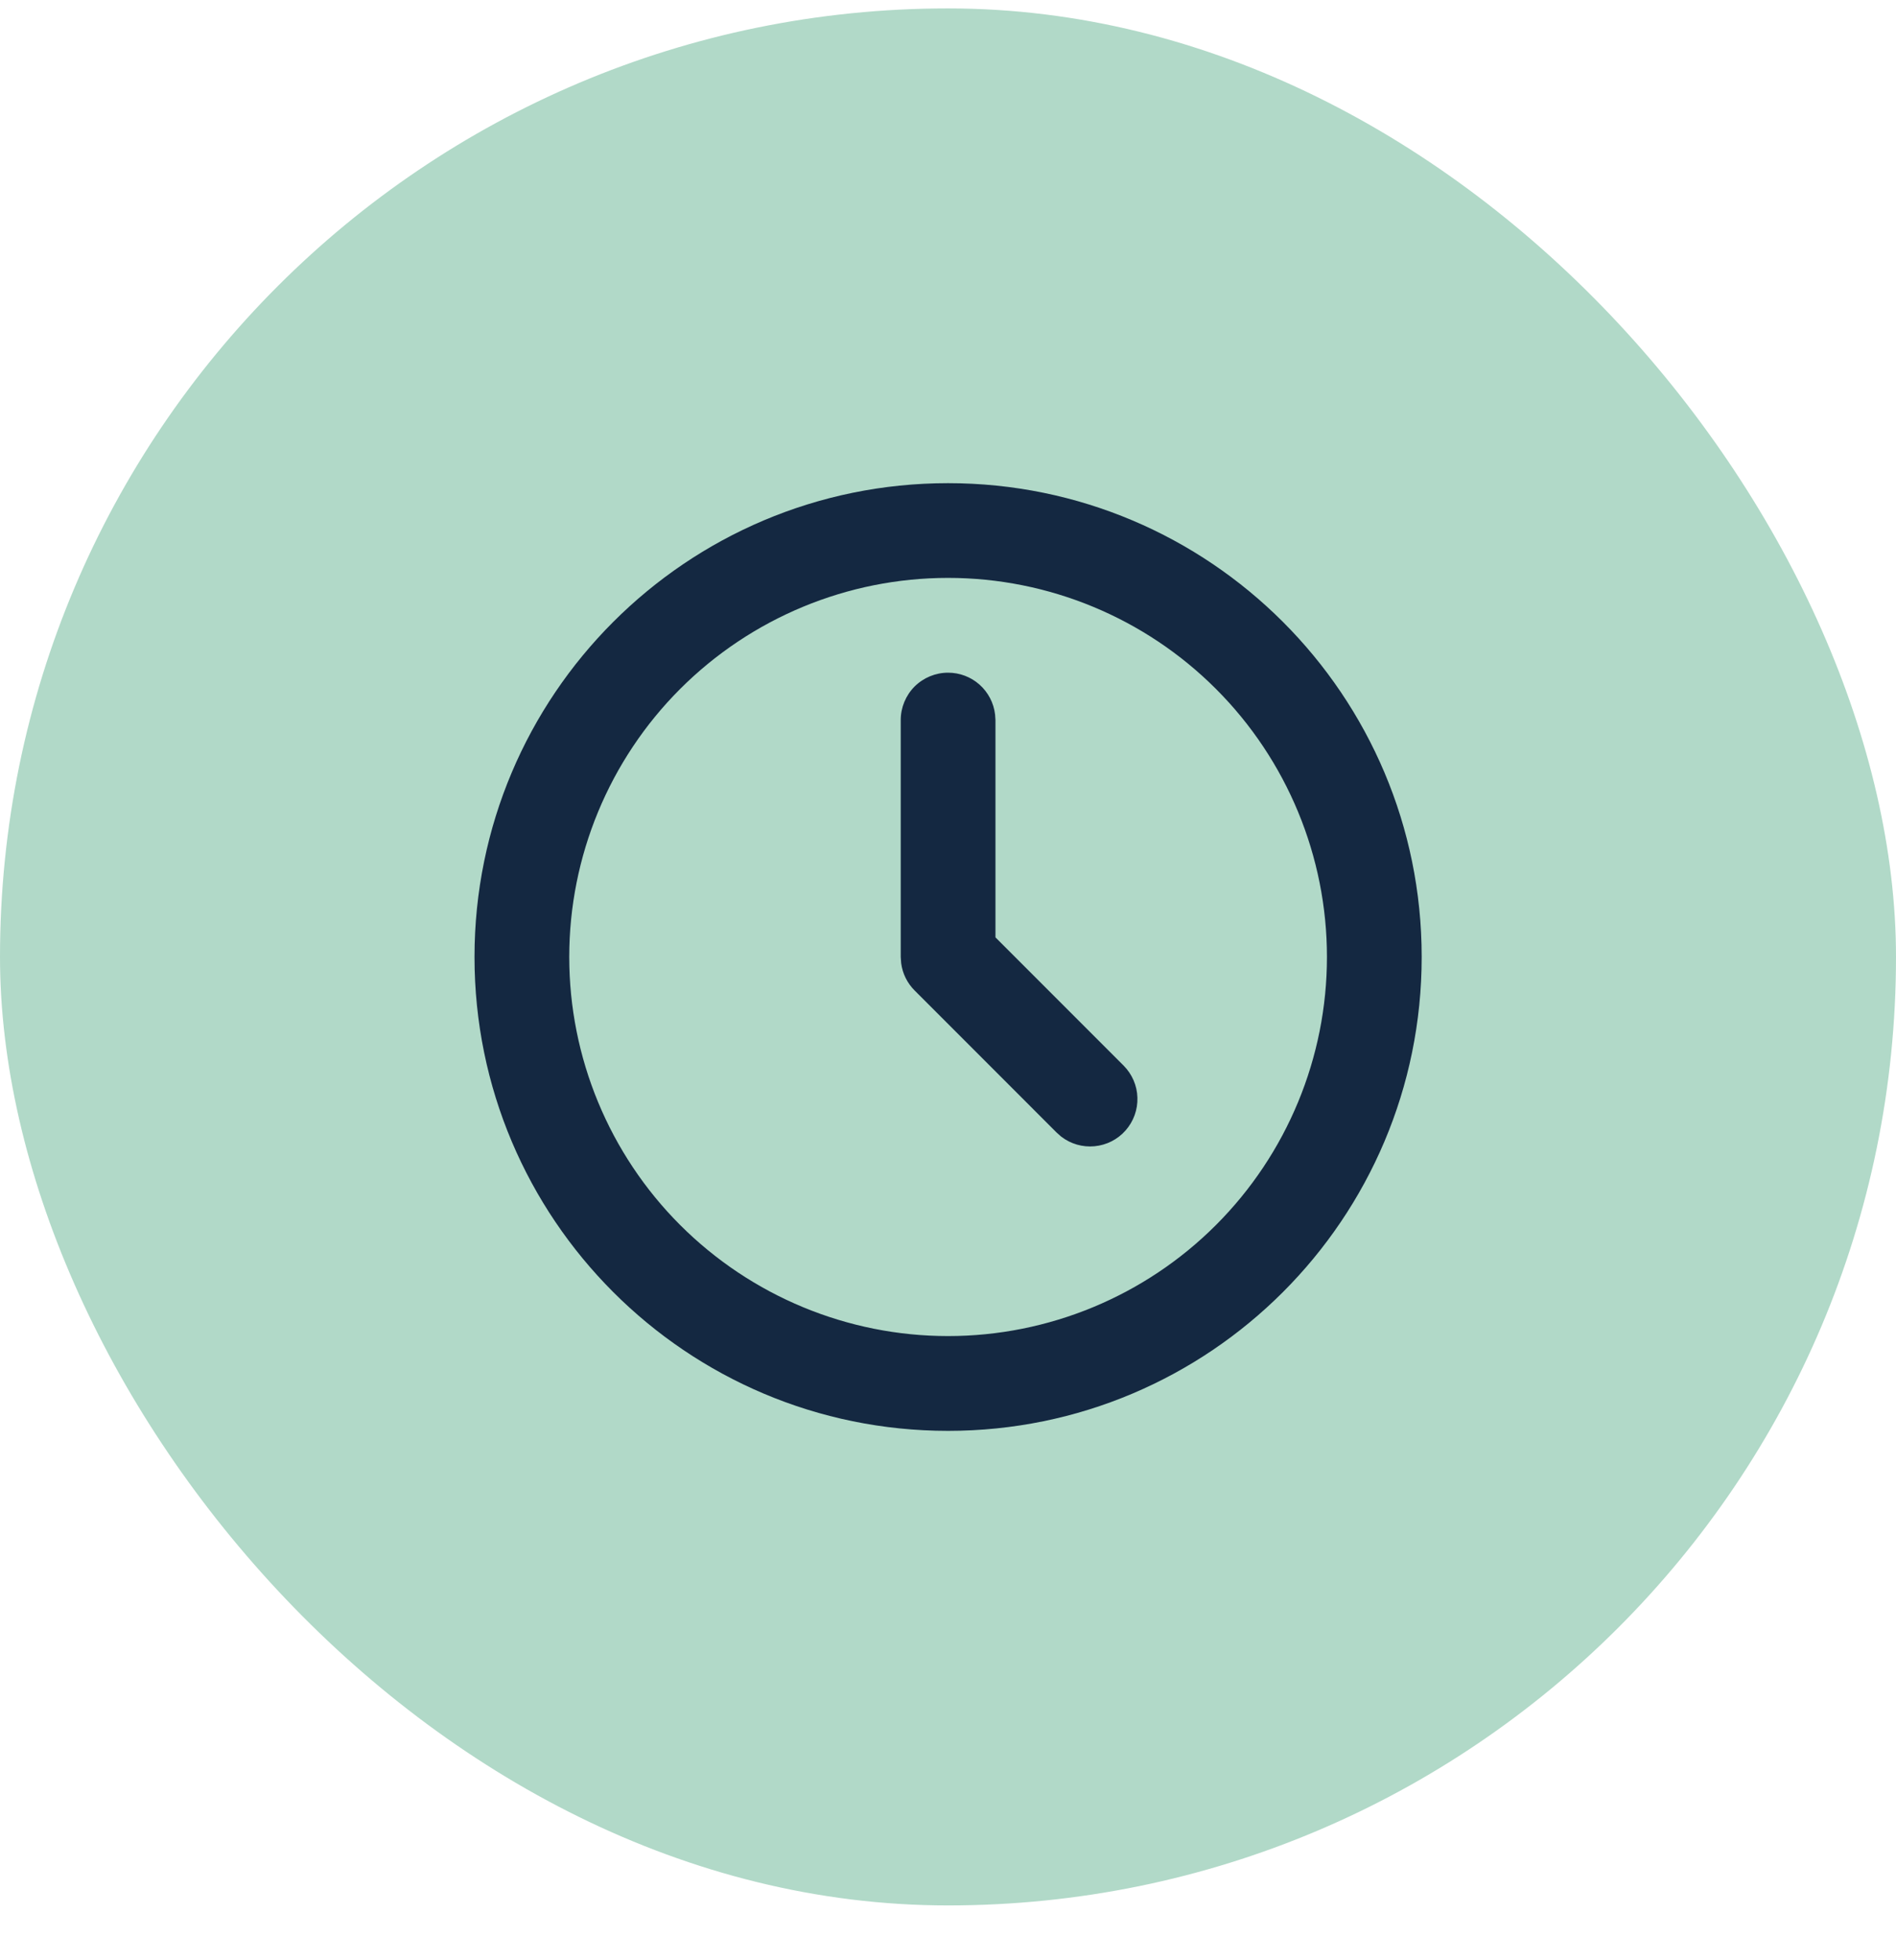 <svg width="30" height="31" viewBox="0 0 30 31" fill="none" xmlns="http://www.w3.org/2000/svg">
<rect y="0.133" width="30" height="30" rx="15" fill="#B1D9C8"/>
<path d="M15.001 7.641C19.14 7.641 22.495 10.995 22.495 15.134C22.495 19.273 19.14 22.628 15.001 22.628C10.863 22.628 7.508 19.273 7.508 15.134C7.508 10.995 10.863 7.641 15.001 7.641ZM15.001 9.139C13.411 9.139 11.887 9.771 10.762 10.895C9.638 12.019 9.007 13.544 9.007 15.134C9.007 16.724 9.638 18.249 10.762 19.373C11.887 20.497 13.411 21.129 15.001 21.129C16.591 21.129 18.116 20.497 19.24 19.373C20.364 18.249 20.996 16.724 20.996 15.134C20.996 13.544 20.364 12.019 19.24 10.895C18.116 9.771 16.591 9.139 15.001 9.139ZM15.001 10.638C15.185 10.638 15.362 10.705 15.499 10.827C15.636 10.949 15.724 11.117 15.745 11.3L15.751 11.387V14.824L17.779 16.852C17.913 16.987 17.992 17.168 17.997 17.358C18.003 17.549 17.936 17.734 17.81 17.877C17.684 18.02 17.509 18.109 17.319 18.127C17.13 18.145 16.941 18.091 16.79 17.974L16.72 17.912L14.472 15.664C14.355 15.547 14.28 15.396 14.259 15.232L14.252 15.134V11.387C14.252 11.189 14.331 10.998 14.471 10.857C14.612 10.717 14.803 10.638 15.001 10.638Z" fill="#142841"/>
</svg>
